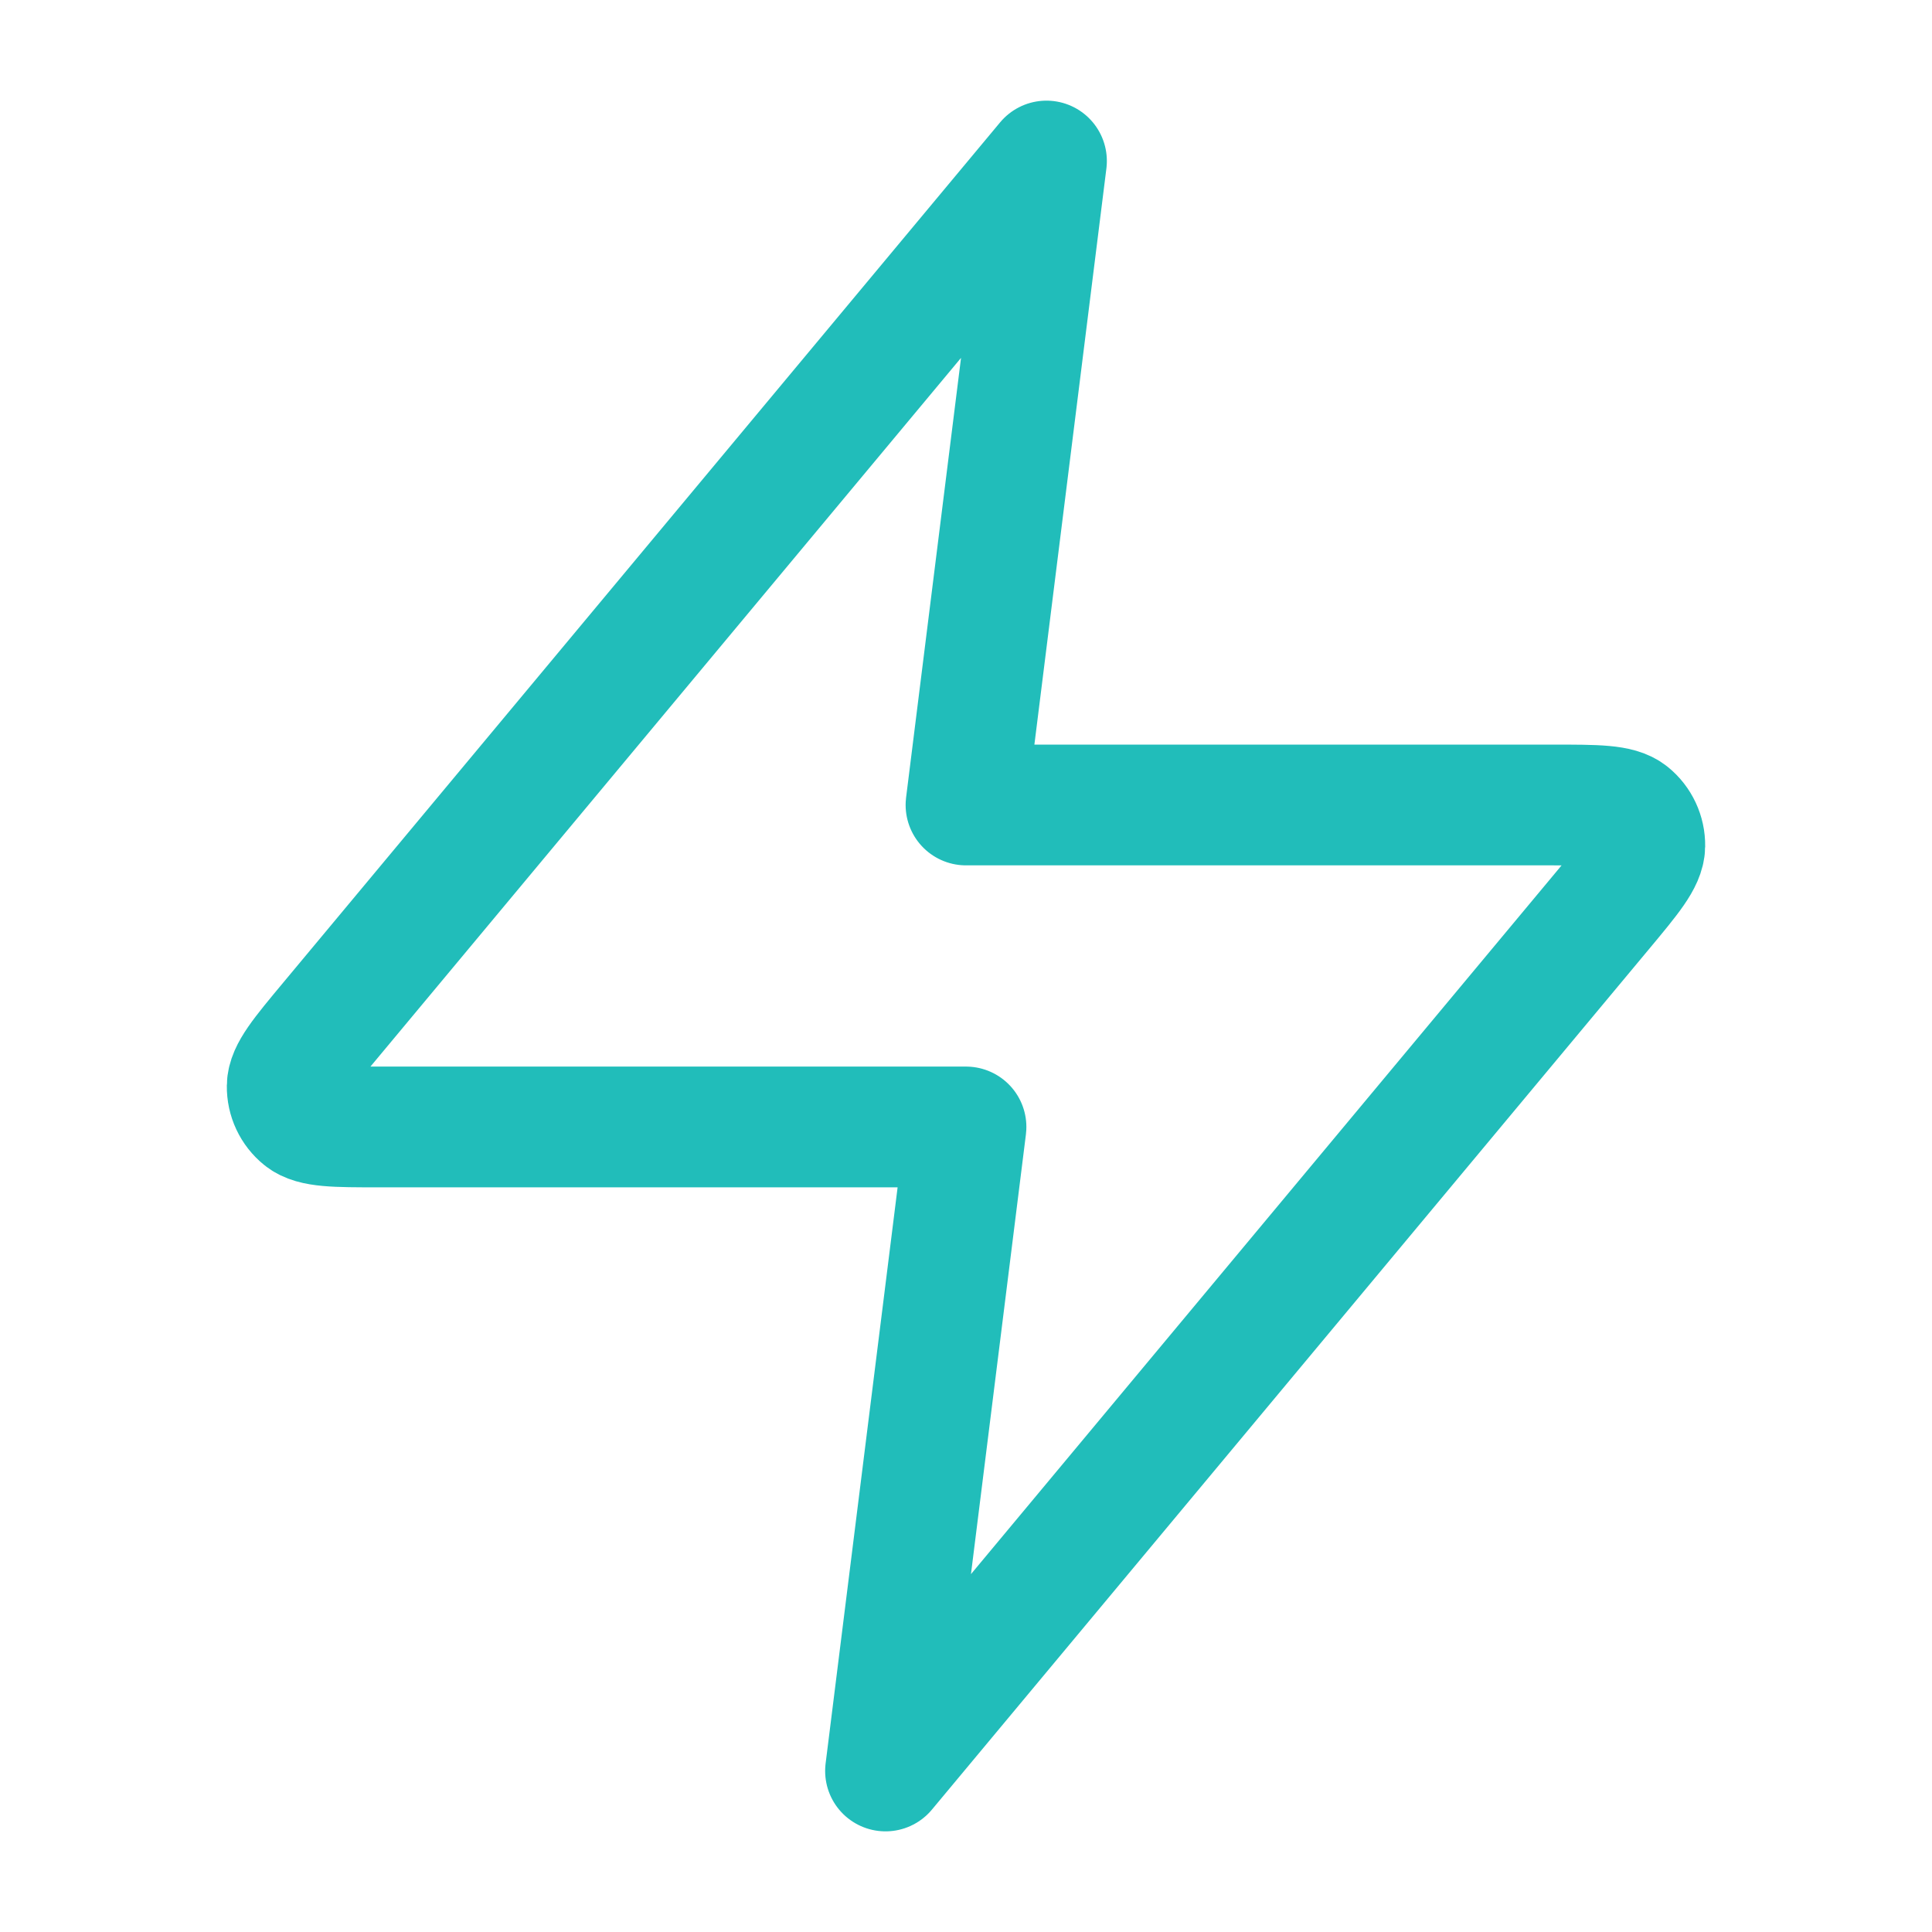 <svg width="32" height="32" viewBox="0 0 32 32" fill="none" xmlns="http://www.w3.org/2000/svg">
<path d="M17.333 2.667L5.458 16.917C4.993 17.475 4.76 17.754 4.757 17.99C4.754 18.195 4.845 18.39 5.004 18.518C5.188 18.666 5.551 18.666 6.277 18.666H16L14.667 29.333L26.542 15.083C27.007 14.525 27.24 14.246 27.243 14.01C27.246 13.805 27.155 13.61 26.996 13.481C26.812 13.333 26.449 13.333 25.723 13.333H16L17.333 2.667Z" stroke="#21BDBA" stroke-width="2" stroke-linecap="round" stroke-linejoin="round"/>
</svg>

